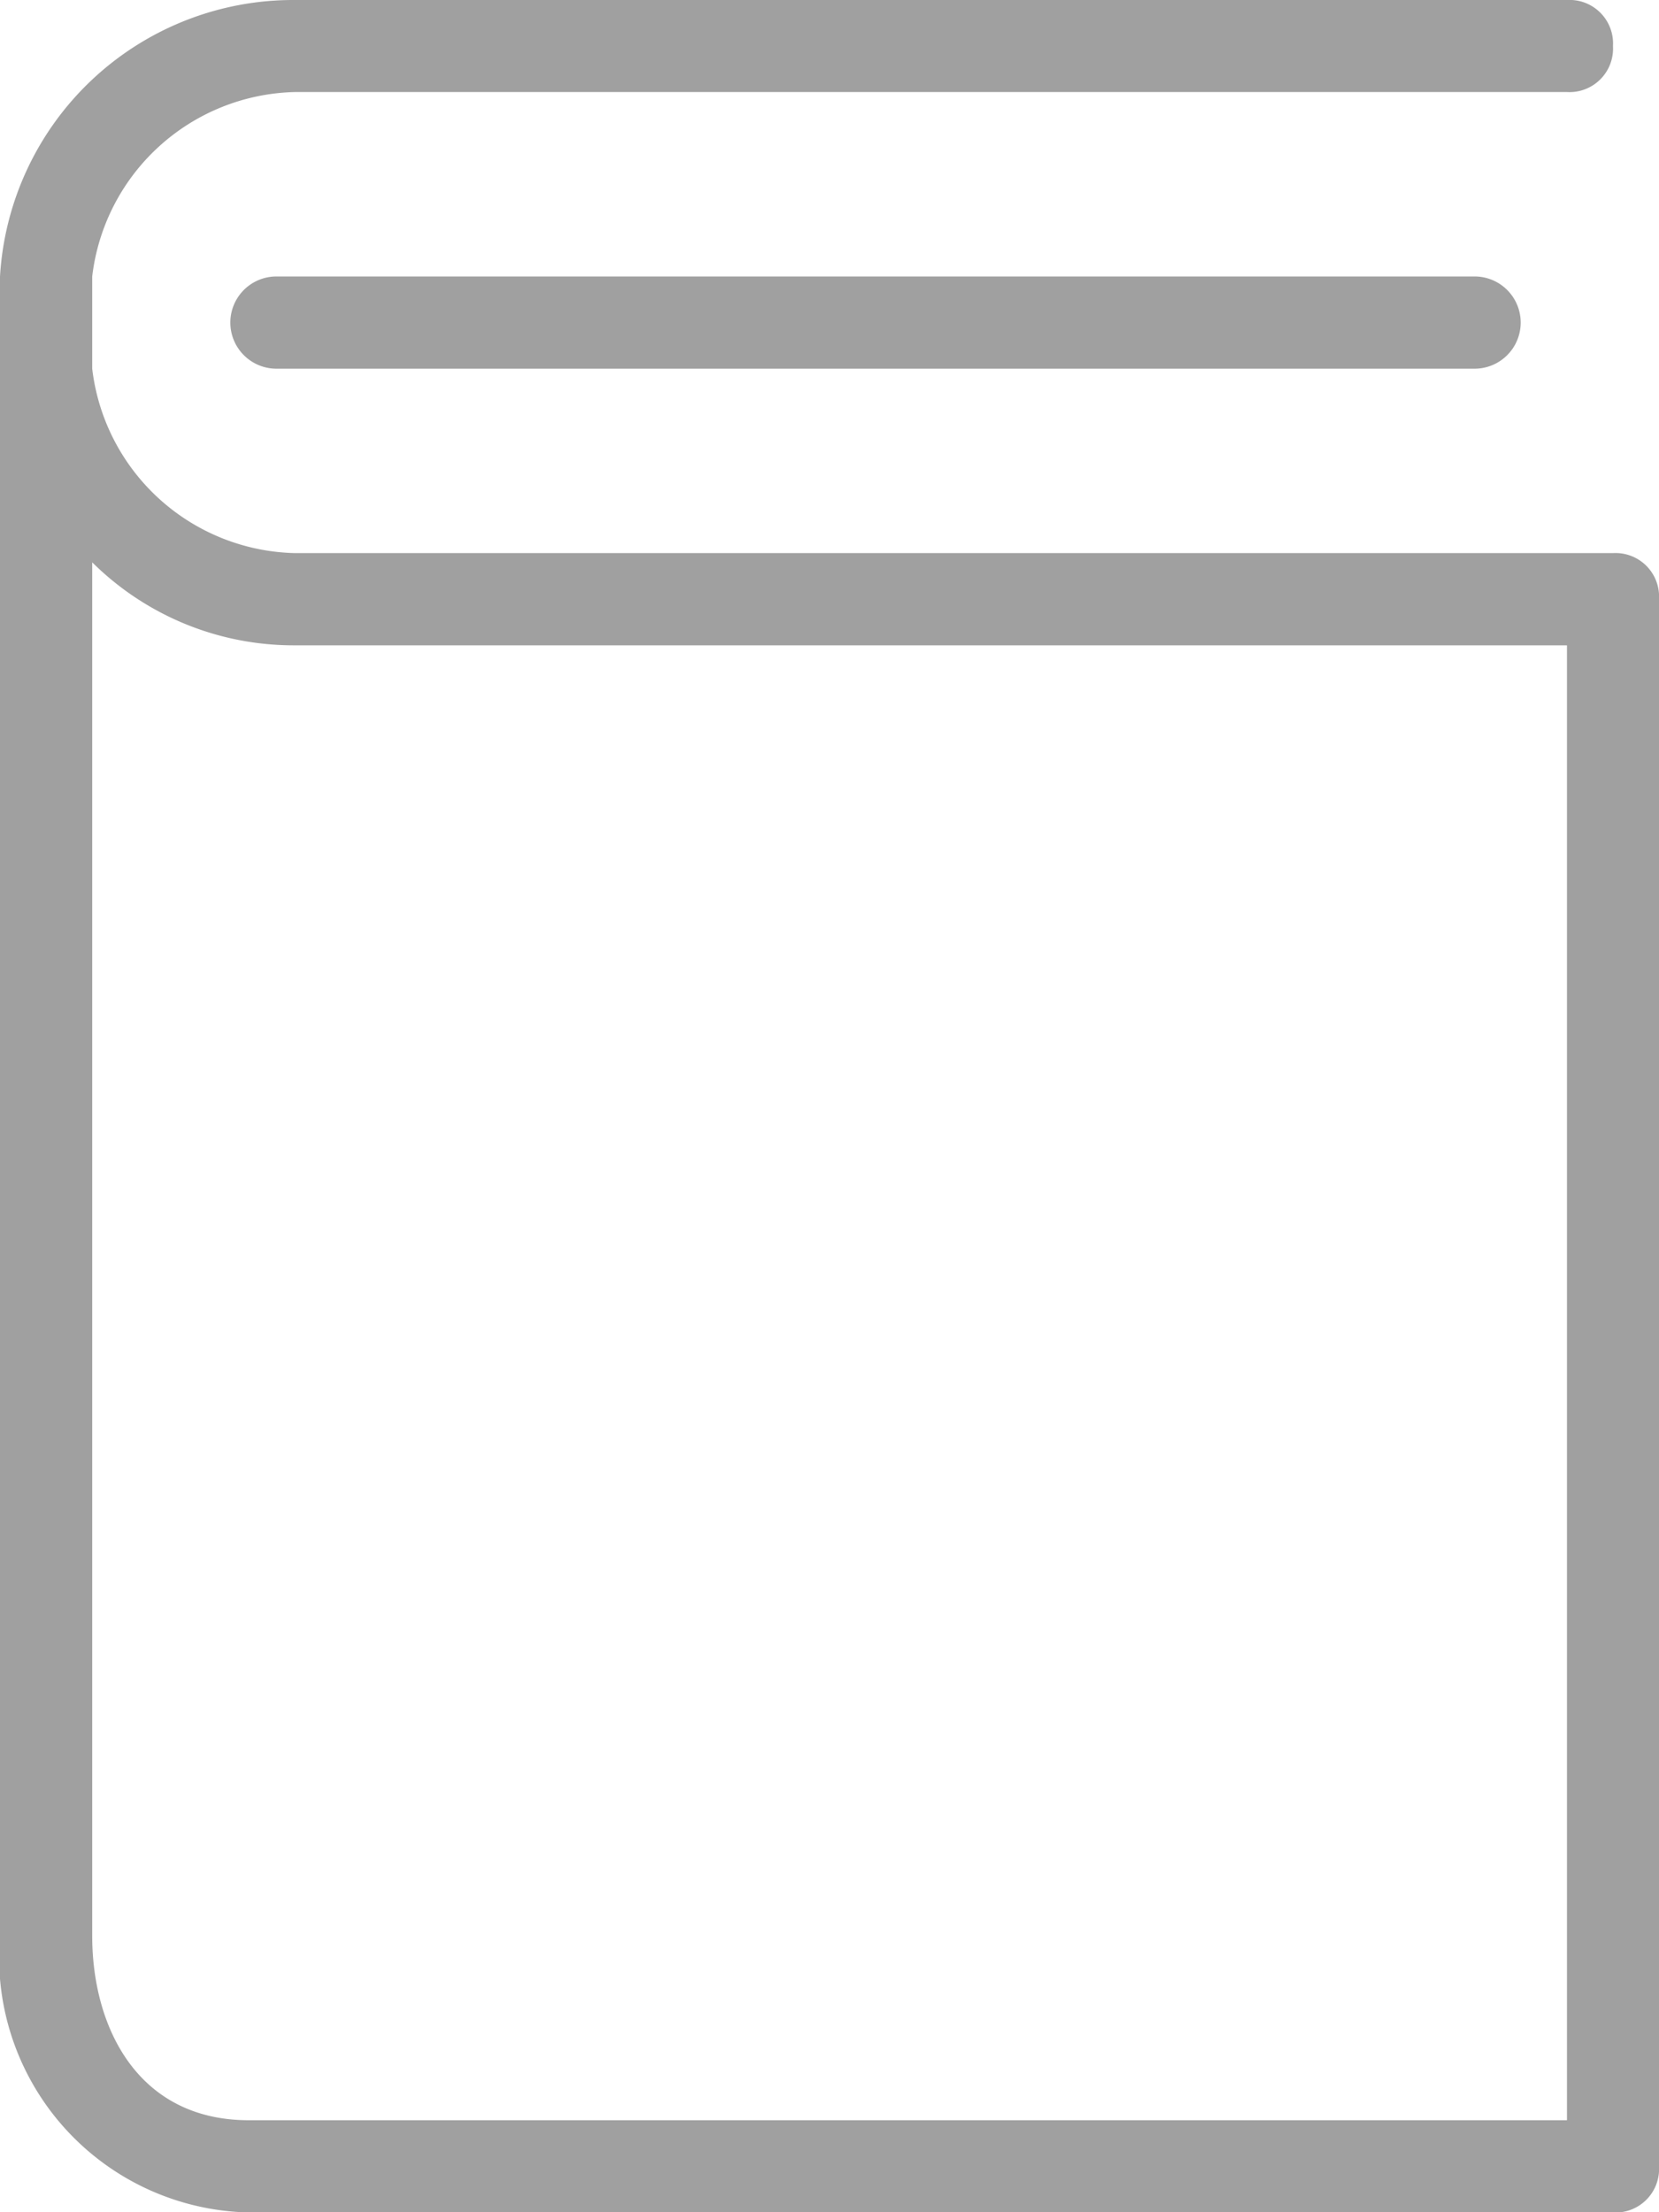 <svg xmlns="http://www.w3.org/2000/svg" viewBox="0 0 9.374 12.499"><defs><style>.a{fill:#a0a0a0;}</style></defs><g transform="translate(0 0)"><path class="a" d="M9.114,12.5H1.406A1.442,1.442,0,0,1,0,10.937V1.562A1.66,1.66,0,0,1,1.667,0H8.854a.246.246,0,0,1,.26.26.246.246,0,0,1-.26.26H1.667A1.181,1.181,0,0,0,.521,1.562v.521A1.181,1.181,0,0,0,1.667,3.125H9.114a.246.246,0,0,1,.26.26v8.854A.246.246,0,0,1,9.114,12.5ZM.521,3.177v7.76c0,.521.26,1.042.885,1.042H8.854V3.646H1.667A1.616,1.616,0,0,1,.521,3.177Z"/><path class="a" d="M9.531,3.521H2.76A.26.26,0,0,1,2.76,3h6.77a.26.26,0,1,1,0,.521Z" transform="translate(-1.198 -1.438)"/></g></svg>
